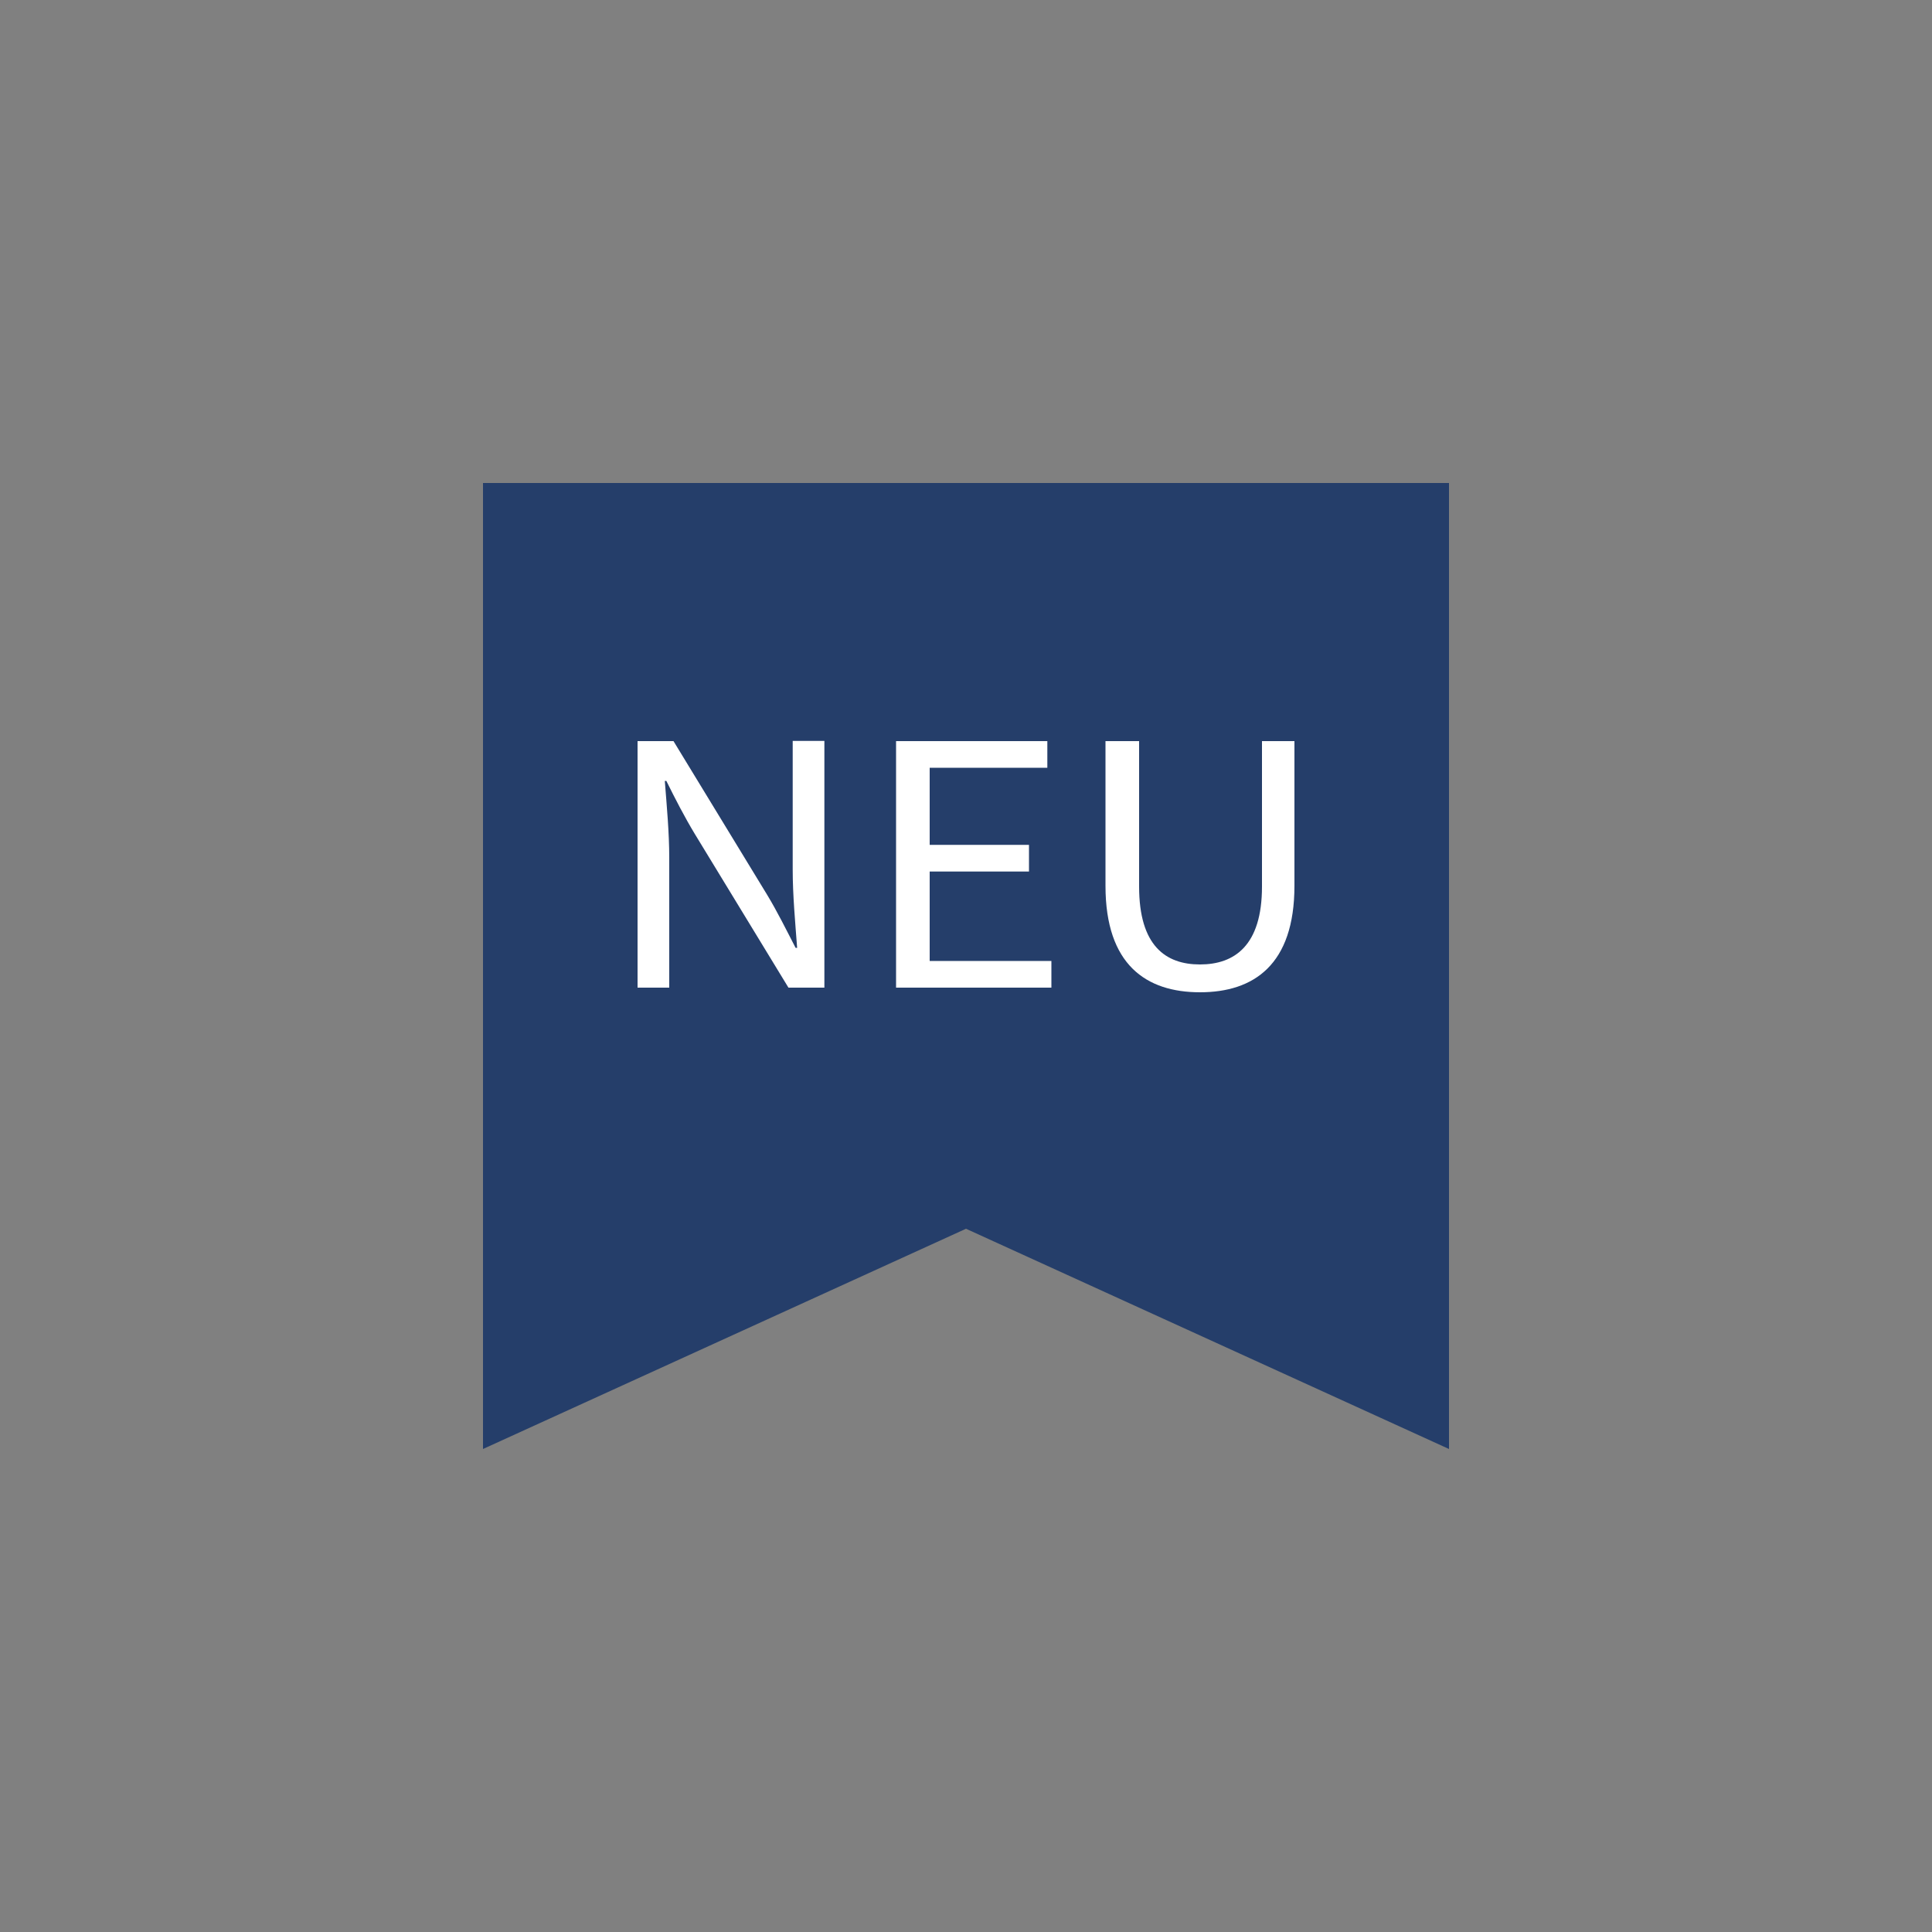 <?xml version="1.0" encoding="UTF-8"?>
<svg id="Ebene_1" data-name="Ebene 1" xmlns="http://www.w3.org/2000/svg" version="1.1" viewBox="0 0 100 100">
  <rect x="0" y="0" width="100" height="100" fill="#808080" stroke="none"/>
  <g id="Gruppe_1544" data-name="Gruppe 1544"  fill="#253e6a">
    <path id="Pfad_2420" data-name="Pfad 2420" d="M25,25v50l25-11.4,25,11.4V25H25Z"/>
  </g>
  <g id="NEU" fill="#fff">
    <g fill="#fff">
      <path d="M33,38.36h1.86l4.85,7.96c.52.86.99,1.81,1.47,2.74h.08c-.1-1.32-.23-2.73-.23-4.05v-6.66h1.64v12.77h-1.86l-4.85-7.96c-.52-.86-1.01-1.81-1.47-2.74h-.08c.1,1.28.23,2.67.23,3.99v6.71h-1.64v-12.77Z"/>
      <path d="M46.38,38.36h7.83v1.38h-6.09v3.99h5.14v1.38h-5.14v4.63h6.3v1.38h-8.04v-12.77Z"/>
      <path d="M57.22,45.85v-7.49h1.74v7.53c0,3.06,1.37,4.03,3.15,4.03s3.21-.97,3.21-4.03v-7.53h1.68v7.49c0,4.09-2.11,5.51-4.89,5.51s-4.89-1.42-4.89-5.51Z"/>
    </g>
  </g>
</svg>
